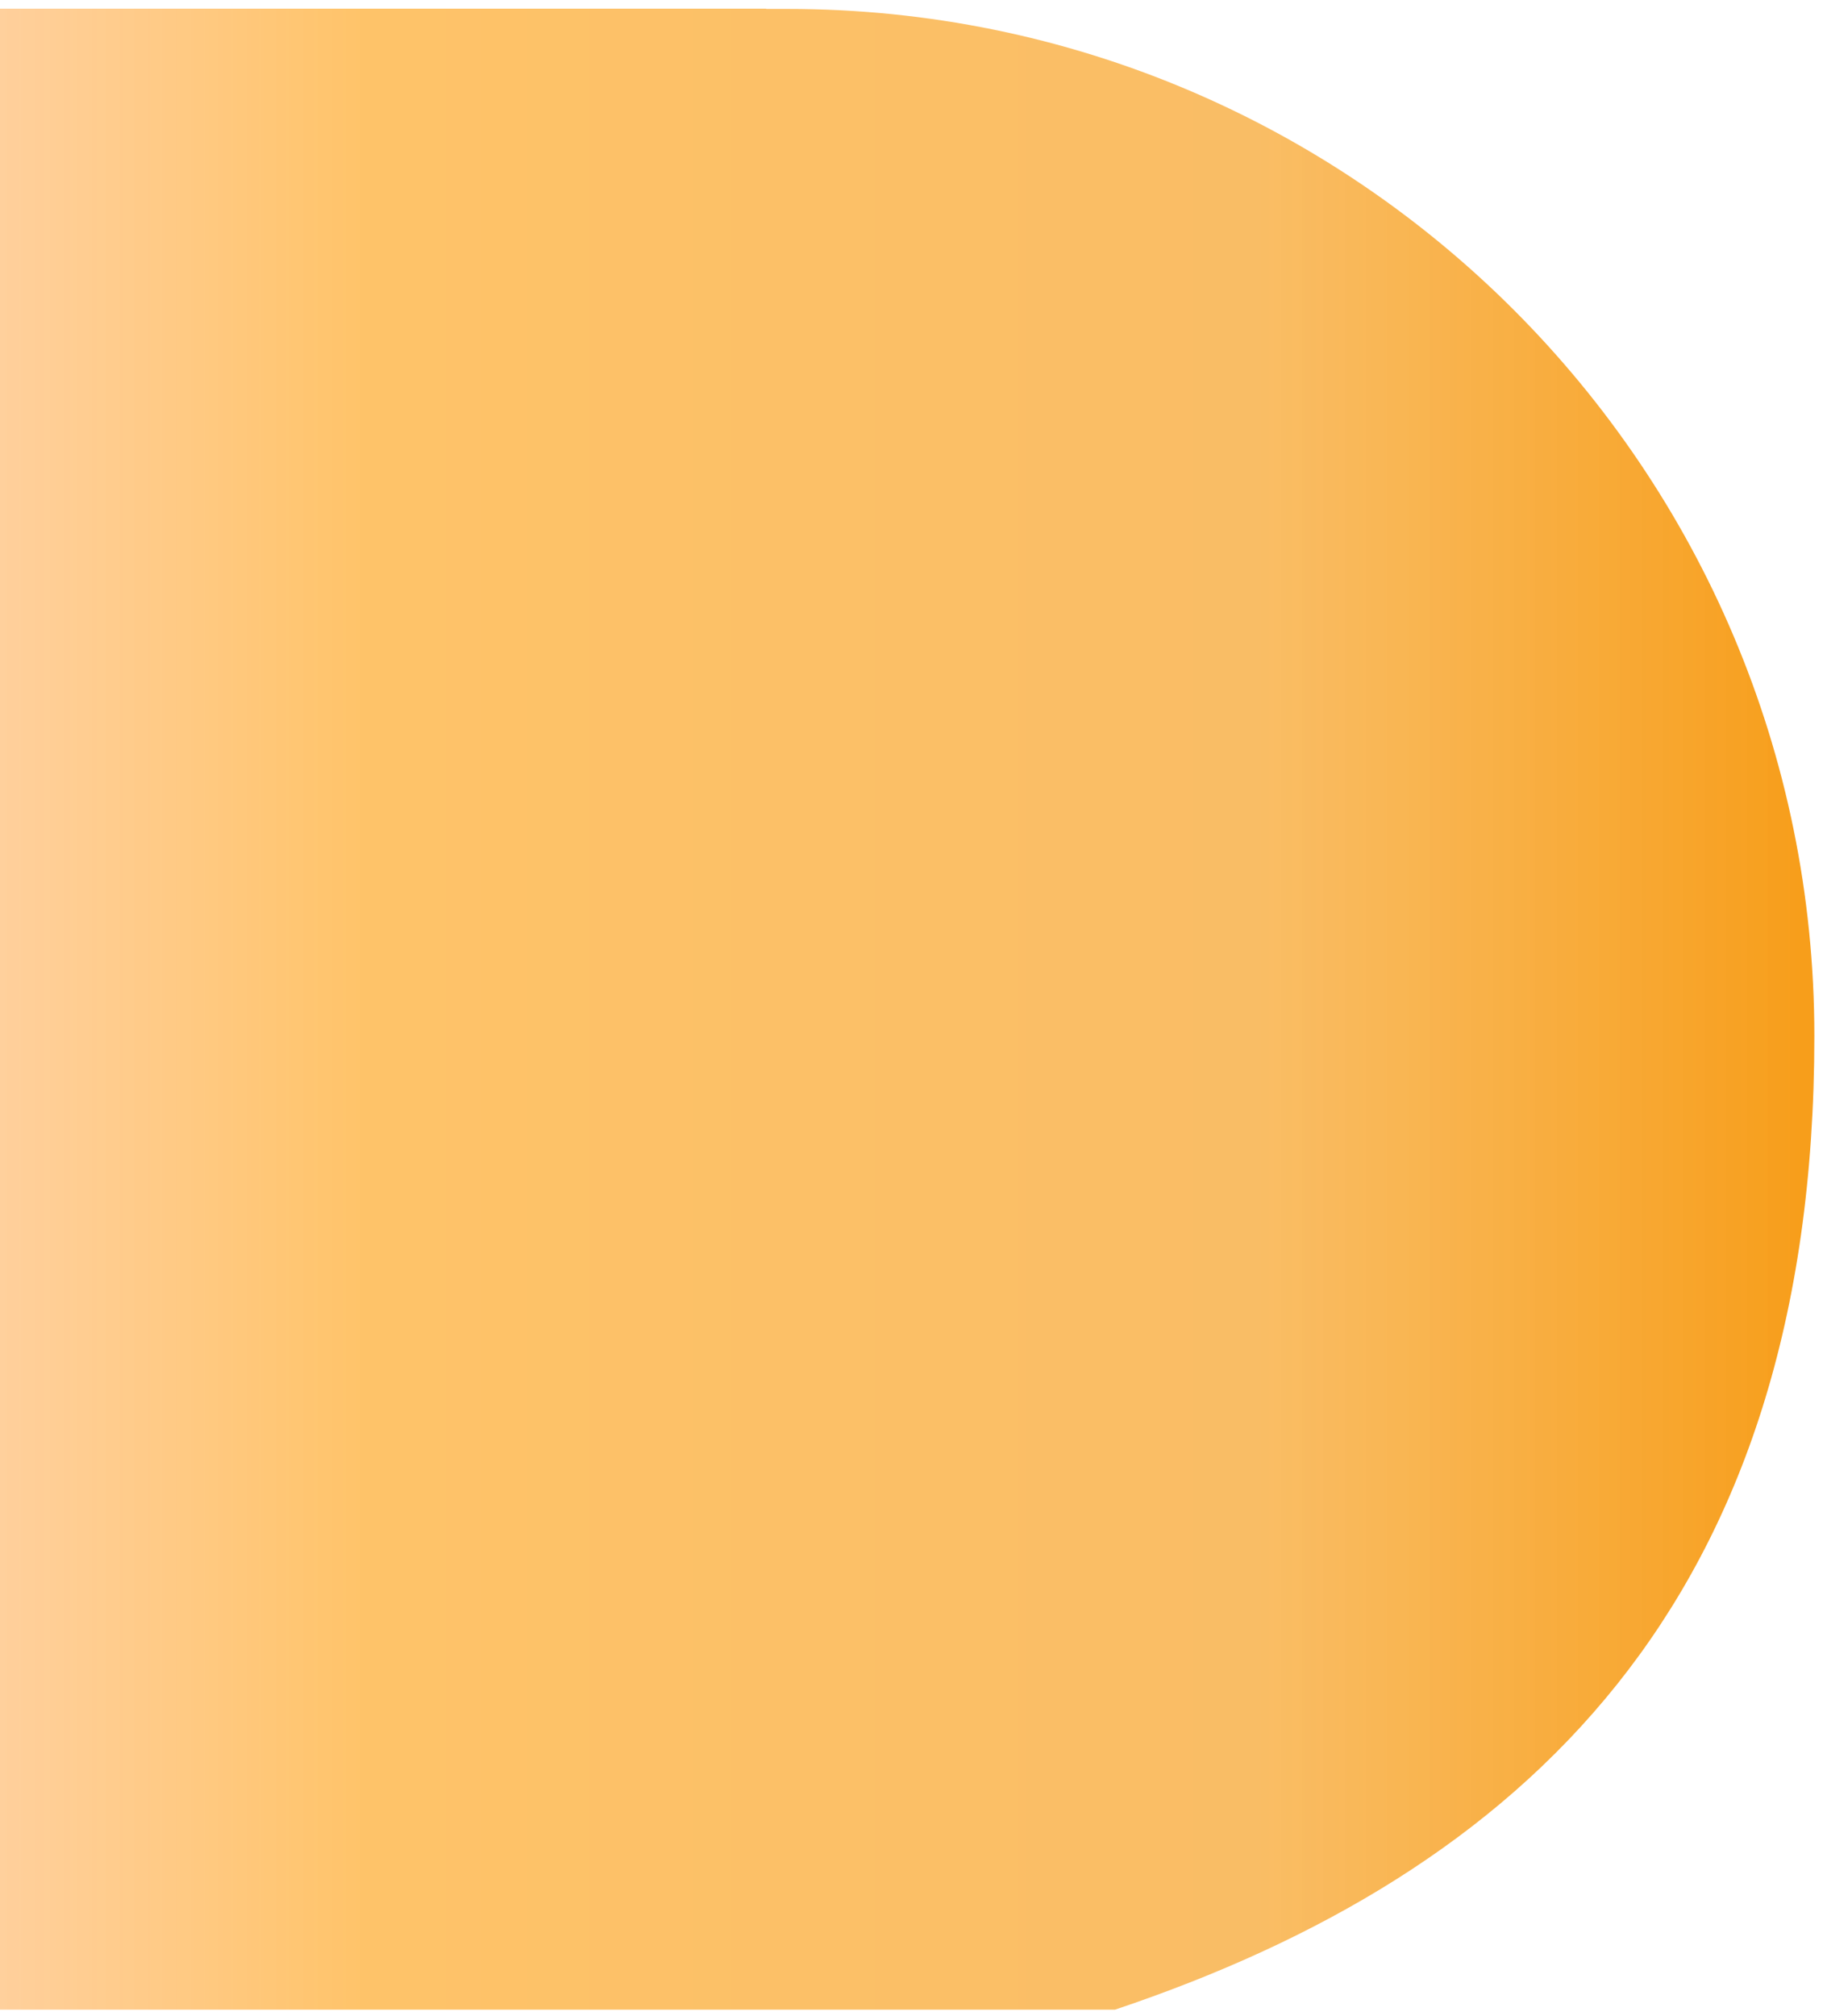 <?xml version="1.0" encoding="UTF-8"?>
<svg id="Layer_1" data-name="Layer 1" xmlns="http://www.w3.org/2000/svg" xmlns:xlink="http://www.w3.org/1999/xlink" version="1.1" viewBox="0 0 737 813">
  <defs>
    <style>
      .cls-1 {
        fill: url(#linear-gradient);
        fill-rule: evenodd;
        stroke-width: 0px;
      }
    </style>
    <linearGradient id="linear-gradient" x1="726.1" y1="407" x2="0" y2="407" gradientUnits="userSpaceOnUse">
      <stop offset="0" stop-color="#f79e1b"/>
      <stop offset=".3" stop-color="#f9b654" stop-opacity=".9"/>
      <stop offset=".8" stop-color="#ffbd59" stop-opacity=".9"/>
      <stop offset="1" stop-color="#ffc483" stop-opacity=".8"/>
    </linearGradient>
  </defs>
  <path class="cls-1" d="M309.1,3.6c2.9,0,5.7,0,8.6,0,228.8,0,414.2,185.5,414.2,414.2s-118.1,337.6-282.1,392.7H0V3.5h309.1Z"/>
</svg>